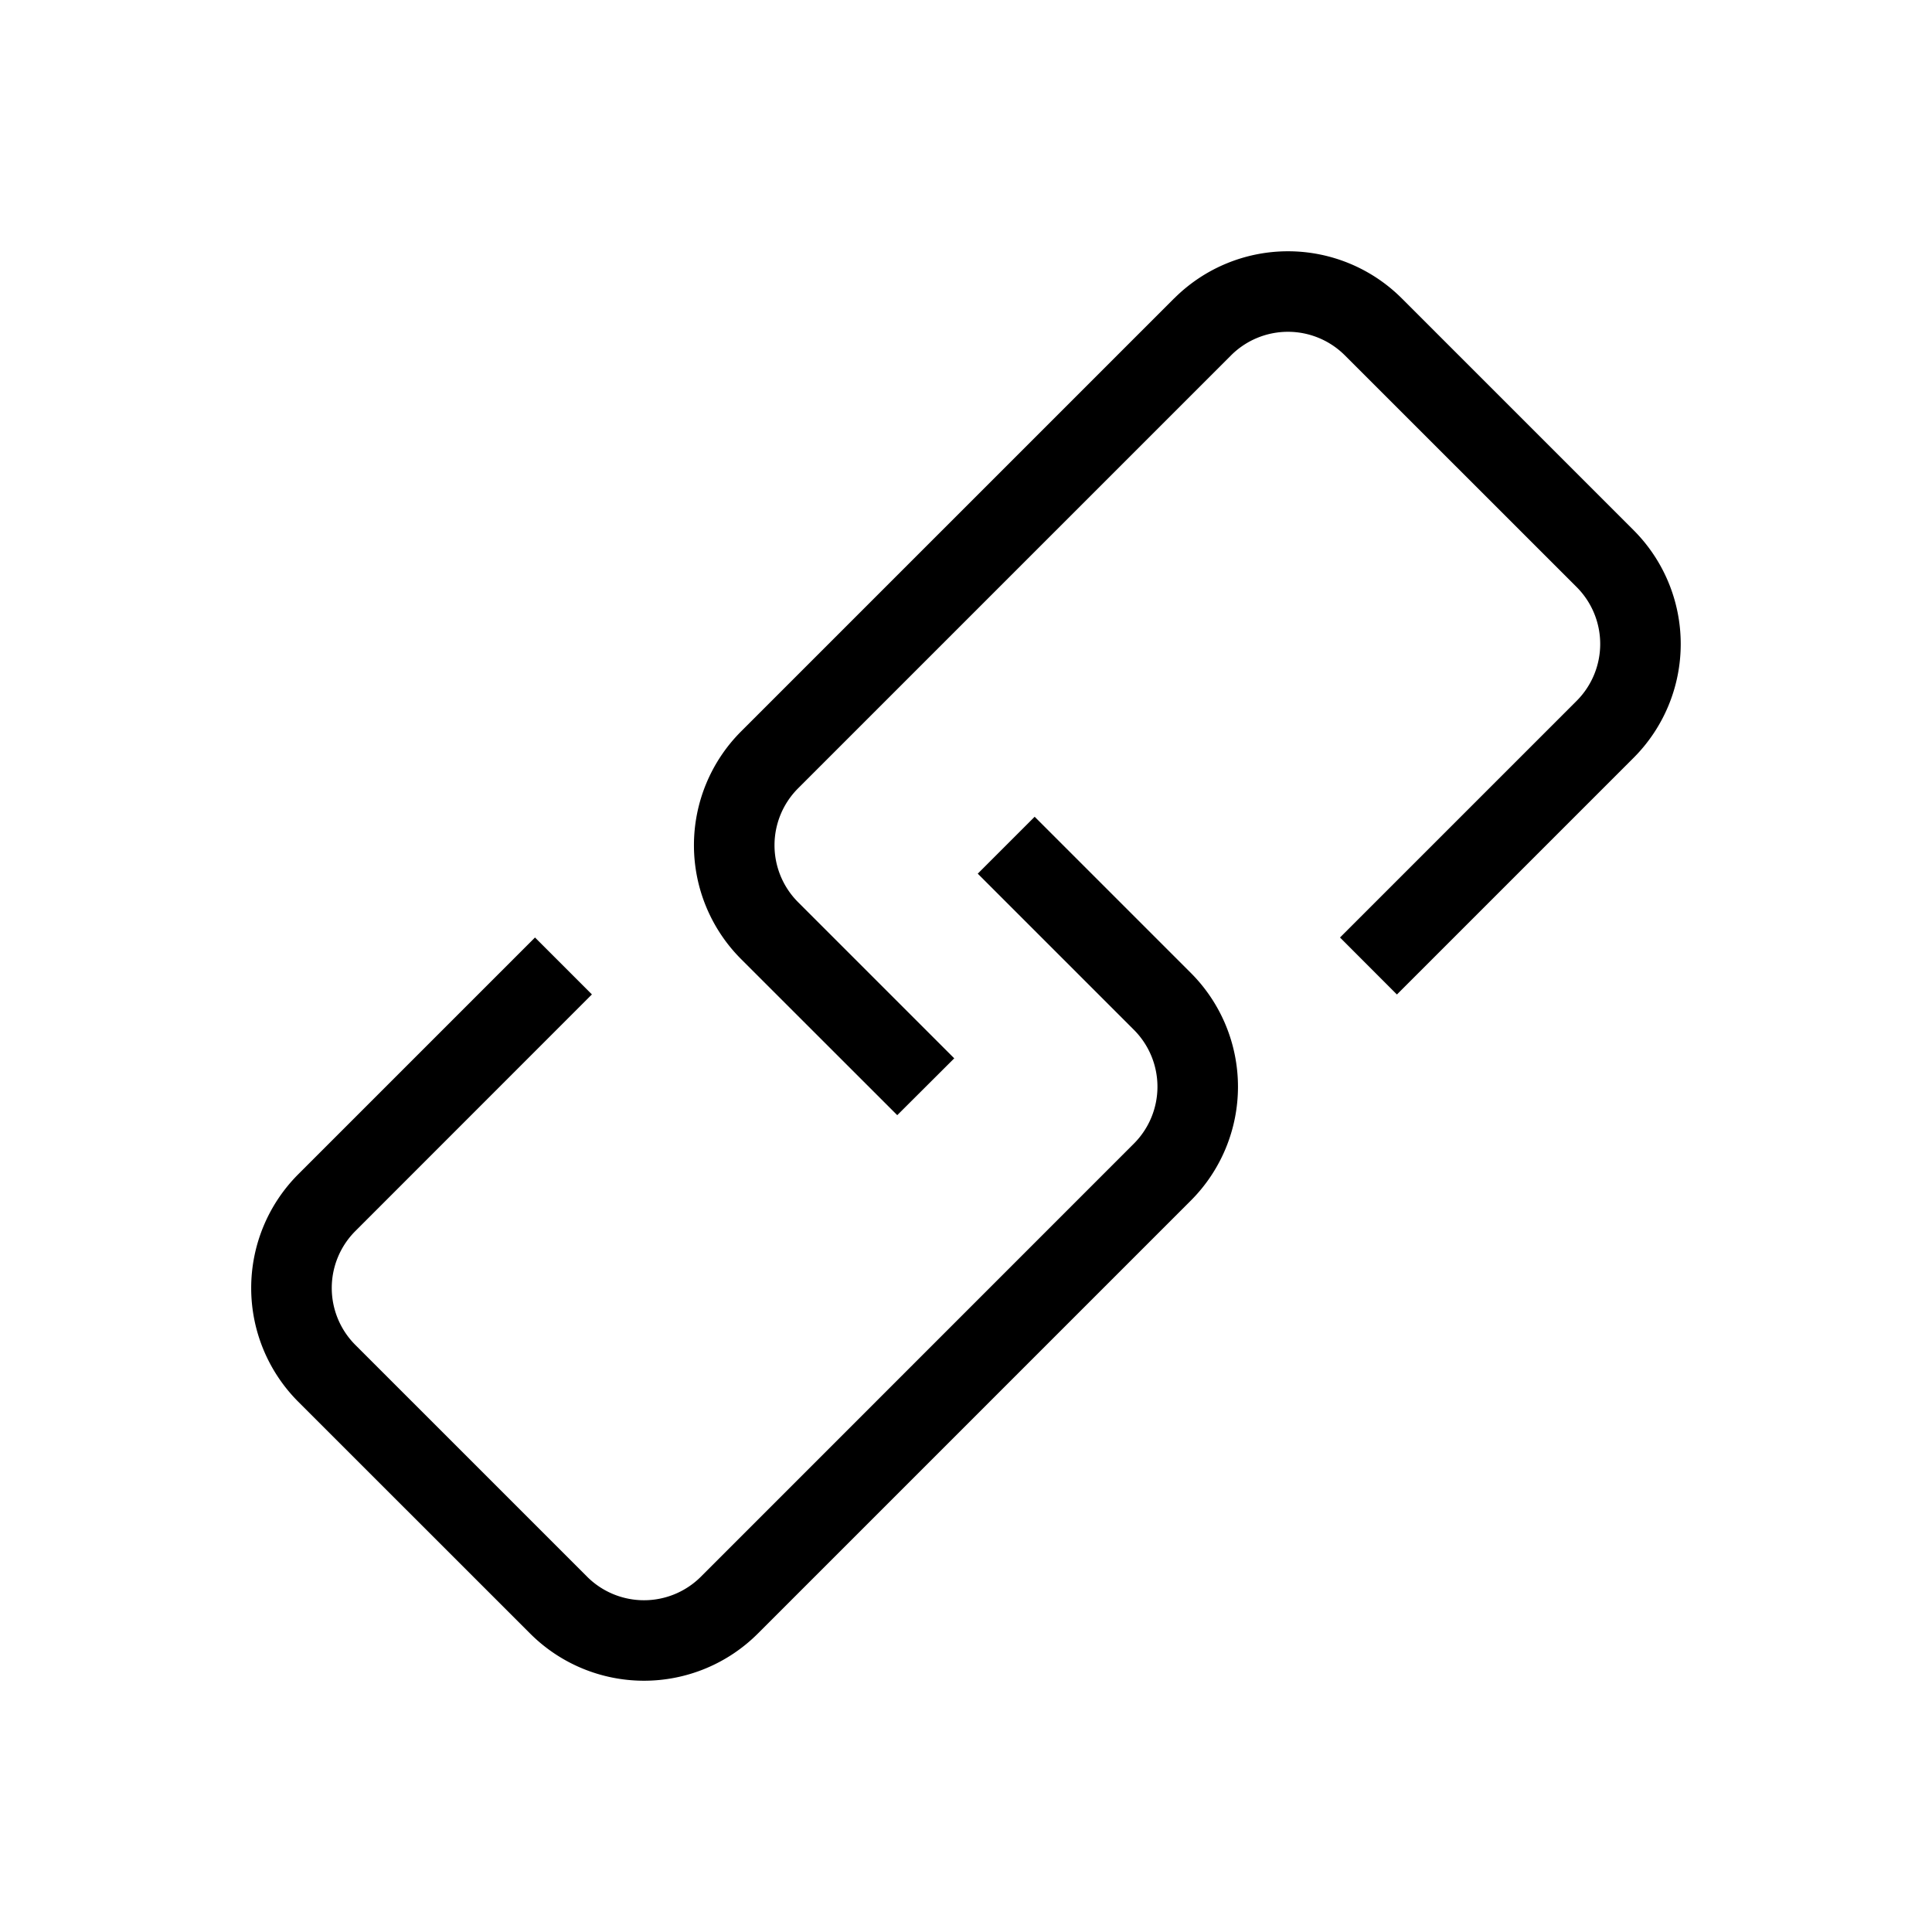 <svg xmlns="http://www.w3.org/2000/svg" width="24" height="24" viewBox="0 0 24 24"><path fill-rule="evenodd" d="M14.586 3.707a2 2 0 0 1 2.828 0l2.879 2.879a2 2 0 0 1 0 2.828l-2.94 2.94-.707-.708 2.94-2.94a1 1 0 0 0 0-1.413l-2.88-2.879a1 1 0 0 0-1.413 0L9.914 9.793a1 1 0 0 0 0 1.414l1.94 1.94-.708.706-1.94-1.939a2 2 0 0 1 0-2.828l5.38-5.38zm-.5 9.086l-1.94-1.94.707-.707 1.94 1.94a2 2 0 0 1 0 2.828l-5.379 5.379a2 2 0 0 1-2.828 0l-2.88-2.879a2 2 0 0 1 0-2.828l2.94-2.94.707.707-2.939 2.94a1 1 0 0 0 0 1.414l2.879 2.879a1 1 0 0 0 1.414 0l5.379-5.38a1 1 0 0 0 0-1.413z" clip-rule="evenodd"/></svg>